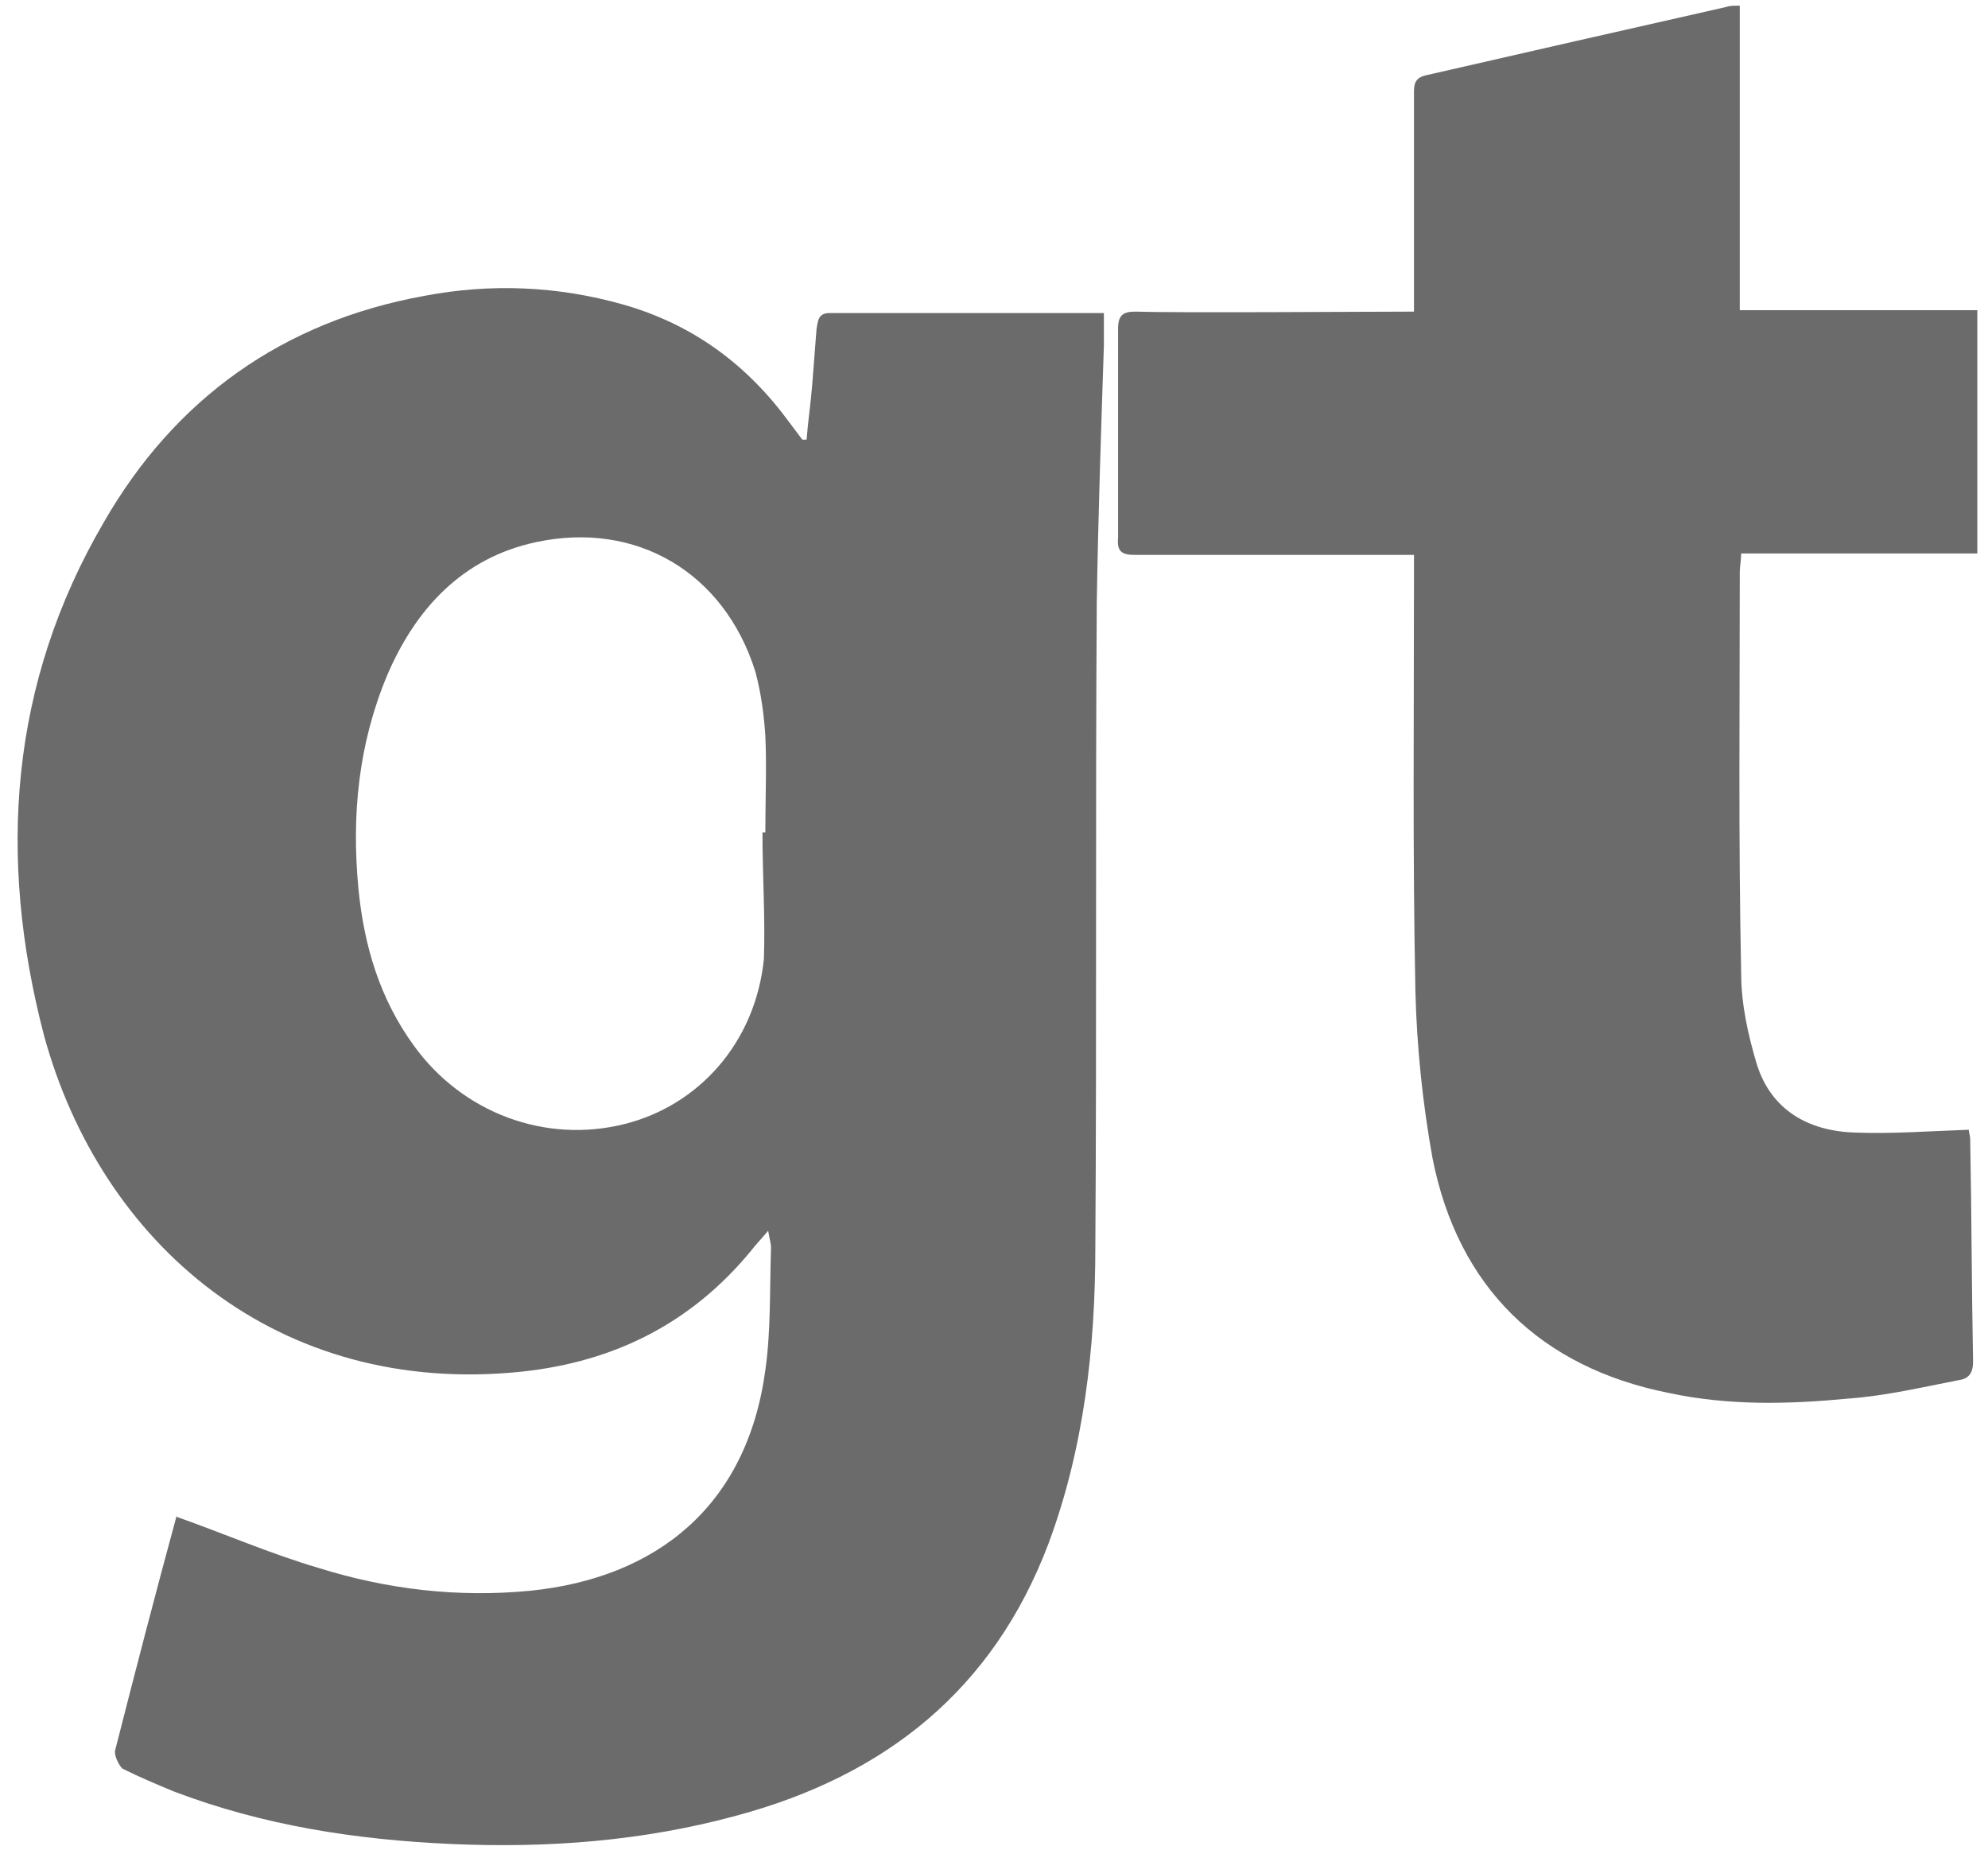 <svg width="43" height="40" viewBox="0 0 43 40" fill="none" xmlns="http://www.w3.org/2000/svg">
    <path d="M17.446 9.508C17.477 9.108 17.538 8.708 17.569 8.308C17.6 7.908 17.631 7.508 17.662 7.108C17.692 6.954 17.692 6.77 17.938 6.77C19.877 6.77 21.846 6.77 23.877 6.77C23.877 7.016 23.877 7.231 23.877 7.477C23.815 9.323 23.754 11.17 23.723 13.016C23.692 17.662 23.723 22.308 23.692 26.954C23.692 29.139 23.446 31.323 22.677 33.385C21.477 36.554 19.138 38.4 15.938 39.262C13.908 39.816 11.846 39.97 9.754 39.877C7.692 39.785 5.692 39.477 3.754 38.739C3.385 38.585 3.015 38.431 2.646 38.246C2.554 38.154 2.462 37.939 2.492 37.846C2.923 36.154 3.354 34.493 3.815 32.8C3.815 32.77 3.846 32.77 3.815 32.8C4.862 33.17 5.846 33.6 6.892 33.908C8.369 34.37 9.908 34.554 11.477 34.4C14.185 34.123 16.154 32.585 16.554 29.631C16.677 28.77 16.646 27.877 16.677 26.985C16.677 26.893 16.646 26.8 16.615 26.616C16.462 26.8 16.338 26.924 16.246 27.047C14.954 28.616 13.292 29.447 11.292 29.662C6 30.216 2.185 26.893 0.954 22.4C-0.062 18.523 0.215 14.77 2.246 11.293C3.785 8.616 6.123 6.954 9.169 6.4C10.615 6.123 12.062 6.185 13.477 6.585C14.985 7.016 16.154 7.877 17.077 9.139C17.169 9.262 17.262 9.385 17.354 9.508C17.385 9.508 17.415 9.508 17.446 9.508ZM16.492 18C16.523 18 16.554 18 16.554 18C16.554 17.293 16.585 16.585 16.554 15.908C16.523 15.447 16.462 14.985 16.338 14.524C15.662 12.37 13.754 11.262 11.6 11.723C10 12.062 8.985 13.17 8.369 14.616C7.754 16.093 7.6 17.631 7.754 19.231C7.877 20.462 8.215 21.6 8.954 22.616C10 24.062 11.785 24.739 13.508 24.308C15.108 23.908 16.338 22.554 16.523 20.739C16.554 19.846 16.492 18.924 16.492 18Z" fill="#6B6B6B"/>
    <path d="M30.584 12C29.631 12 25.446 12 24.554 12C24.277 12 24.154 11.939 24.184 11.631C24.184 10.123 24.184 8.616 24.184 7.108C24.184 6.831 24.277 6.739 24.554 6.739C25.446 6.769 29.631 6.739 30.584 6.739C30.584 6.585 30.584 6.431 30.584 6.277C30.584 4.862 30.584 3.446 30.584 2.031C30.584 1.846 30.584 1.693 30.831 1.631C32.984 1.139 35.138 0.646 37.323 0.154C37.415 0.123 37.477 0.123 37.631 0.123C37.631 2.308 37.631 4.493 37.631 6.708C39.354 6.708 41.046 6.708 42.769 6.708C42.769 8.462 42.769 10.185 42.769 11.969C41.077 11.969 39.385 11.969 37.661 11.969C37.661 12.123 37.631 12.246 37.631 12.369C37.631 15.262 37.6 18.154 37.661 21.046C37.661 21.723 37.815 22.4 38 23.016C38.308 24 39.108 24.462 40.123 24.492C40.923 24.523 41.723 24.462 42.584 24.431C42.584 24.492 42.615 24.554 42.615 24.646C42.646 26.246 42.646 27.846 42.677 29.446C42.677 29.692 42.584 29.816 42.369 29.846C41.569 30 40.8 30.185 39.969 30.246C38.677 30.369 37.385 30.4 36.092 30.123C33.323 29.569 31.538 27.846 30.985 25.046C30.769 23.846 30.646 22.646 30.615 21.446C30.554 18.462 30.584 15.477 30.584 12.492C30.584 12.339 30.584 12.216 30.584 12Z" fill="#6B6B6B"/>
</svg>
